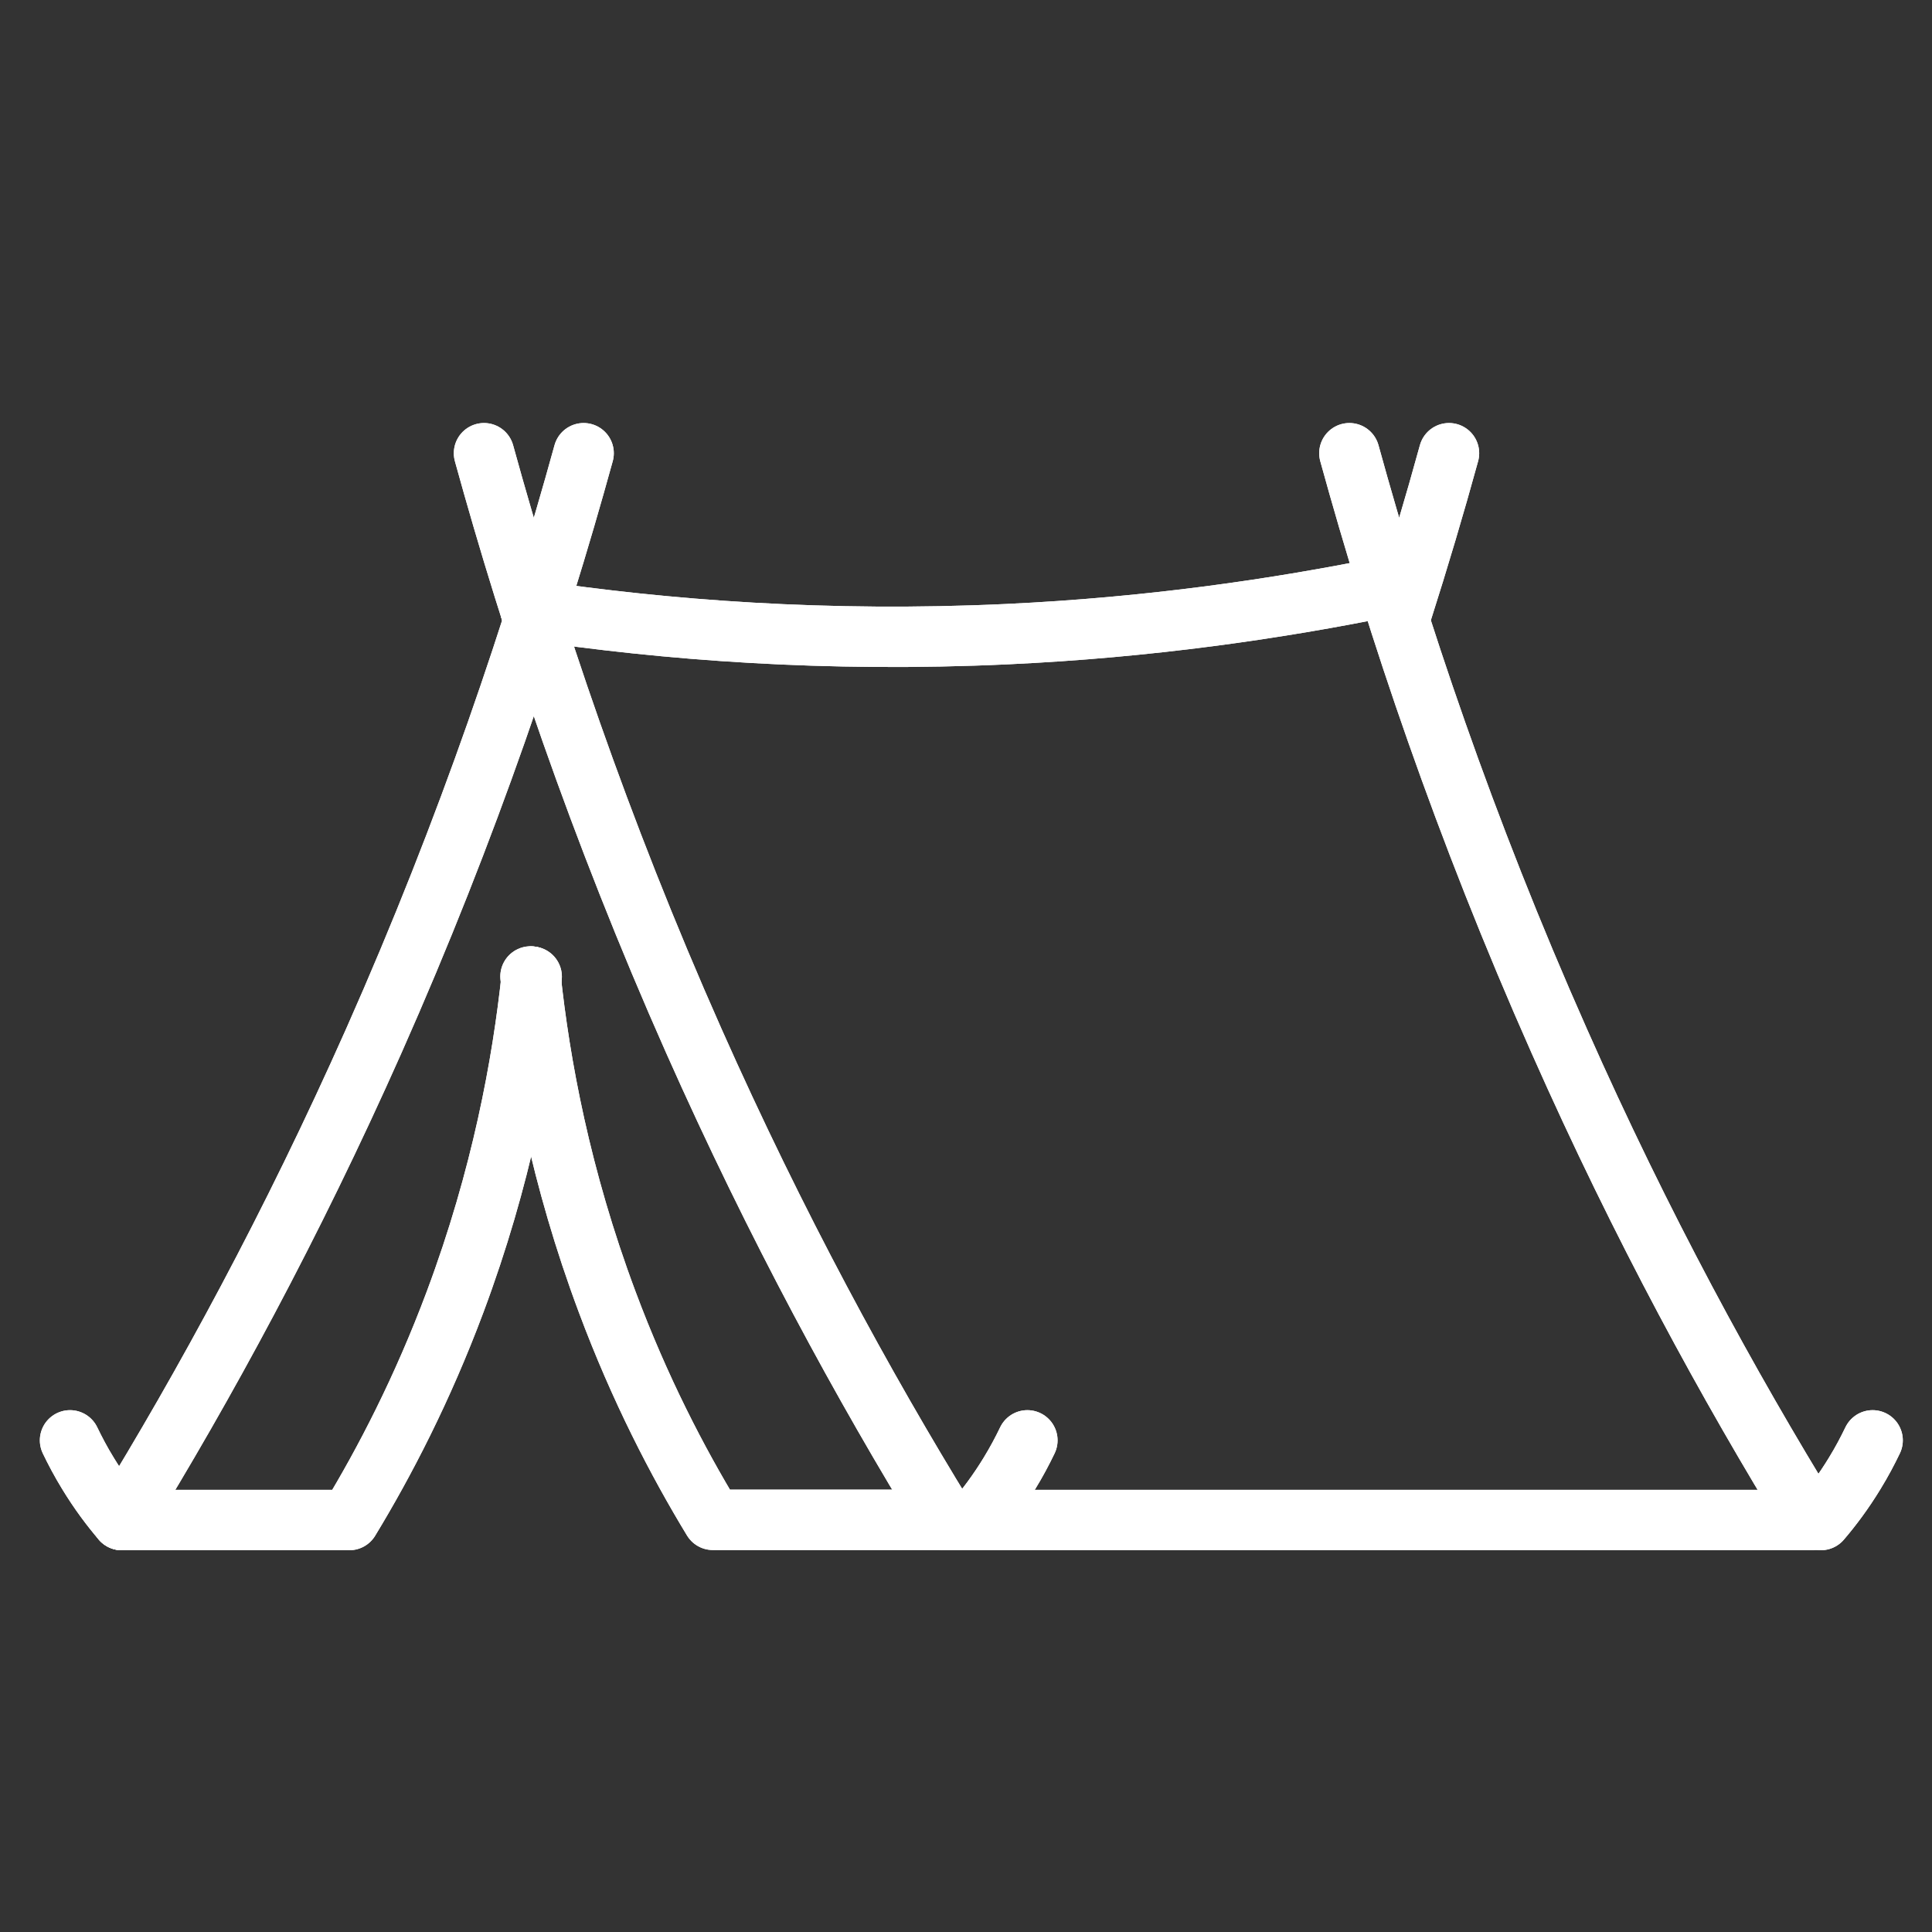 <svg viewBox="0 0 96 96" xmlns="http://www.w3.org/2000/svg">
  <rect x="0" y="0" width="96" height="96" fill="#333333" stroke="none"/>
  <defs>
    <style>
      .cls-1 {
        fill: none;
        stroke: #fff;
        stroke-linecap: round;
        stroke-linejoin: round;
        stroke-width: 3px;
      }
    </style>
  </defs>
  <g id="Black">
    <path d="M24.05,22.52c2.38,8.64,5.71,18.58,10.43,29.21,4.09,9.2,8.42,17.13,12.52,23.8h43c-4.1-6.66-8.44-14.59-12.52-23.8-4.72-10.63-8.05-20.57-10.43-29.21" class="cls-1"></path>
    <path d="M29,22.52c-2.38,8.64-5.71,18.58-10.43,29.21-4.09,9.2-8.42,17.13-12.52,23.8h11.31c1.75-2.88,3.63-6.5,5.25-10.83,2.32-6.2,3.35-11.84,3.81-16.17" class="cls-1"></path>
    <path d="M72,22.52c-.7,2.55-1.49,5.21-2.37,7.97" class="cls-1"></path>
    <path d="M26.36,48.52c.46,4.34,1.49,9.97,3.81,16.17,1.62,4.34,3.5,7.95,5.25,10.83h11.58" class="cls-1"></path>
    <path d="M3.48,71.57c.25.52.54,1.07.89,1.64.56.92,1.14,1.69,1.68,2.32" class="cls-1"></path>
    <path d="M51.05,71.57c-.25.52-.54,1.07-.89,1.64-.56.92-1.14,1.69-1.68,2.32" class="cls-1"></path>
    <path d="M93.05,71.57c-.25.52-.54,1.07-.89,1.64-.56.92-1.14,1.69-1.68,2.32" class="cls-1"></path>
    <path d="M68.99,29.13c-5.53,1.13-11.88,2.05-18.94,2.38-8.99.42-16.98-.2-23.69-1.2" class="cls-1"></path>
  </g>
  <g id="White">
    <path d="M24.05,22.52c2.38,8.64,5.71,18.58,10.43,29.21,4.09,9.2,8.42,17.13,12.52,23.8h43c-4.1-6.66-8.44-14.59-12.52-23.8-4.72-10.63-8.05-20.57-10.43-29.21" class="cls-1"></path>
    <path d="M29,22.52c-2.38,8.64-5.71,18.58-10.43,29.21-4.09,9.2-8.42,17.13-12.52,23.8h11.31c1.75-2.88,3.63-6.5,5.25-10.83,2.32-6.2,3.35-11.84,3.81-16.17" class="cls-1"></path>
    <path d="M72,22.52c-.7,2.55-1.49,5.21-2.37,7.97" class="cls-1"></path>
    <path d="M26.36,48.52c.46,4.34,1.49,9.97,3.81,16.17,1.62,4.34,3.5,7.95,5.25,10.83h11.58" class="cls-1"></path>
    <path d="M3.48,71.57c.25.52.54,1.07.89,1.64.56.92,1.14,1.69,1.68,2.32" class="cls-1"></path>
    <path d="M51.05,71.57c-.25.52-.54,1.07-.89,1.64-.56.92-1.14,1.69-1.68,2.32" class="cls-1"></path>
    <path d="M93.05,71.57c-.25.52-.54,1.07-.89,1.64-.56.92-1.14,1.69-1.68,2.32" class="cls-1"></path>
    <path d="M68.99,29.13c-5.53,1.13-11.88,2.05-18.94,2.38-8.99.42-16.98-.2-23.69-1.2" class="cls-1"></path>
  </g>
</svg>